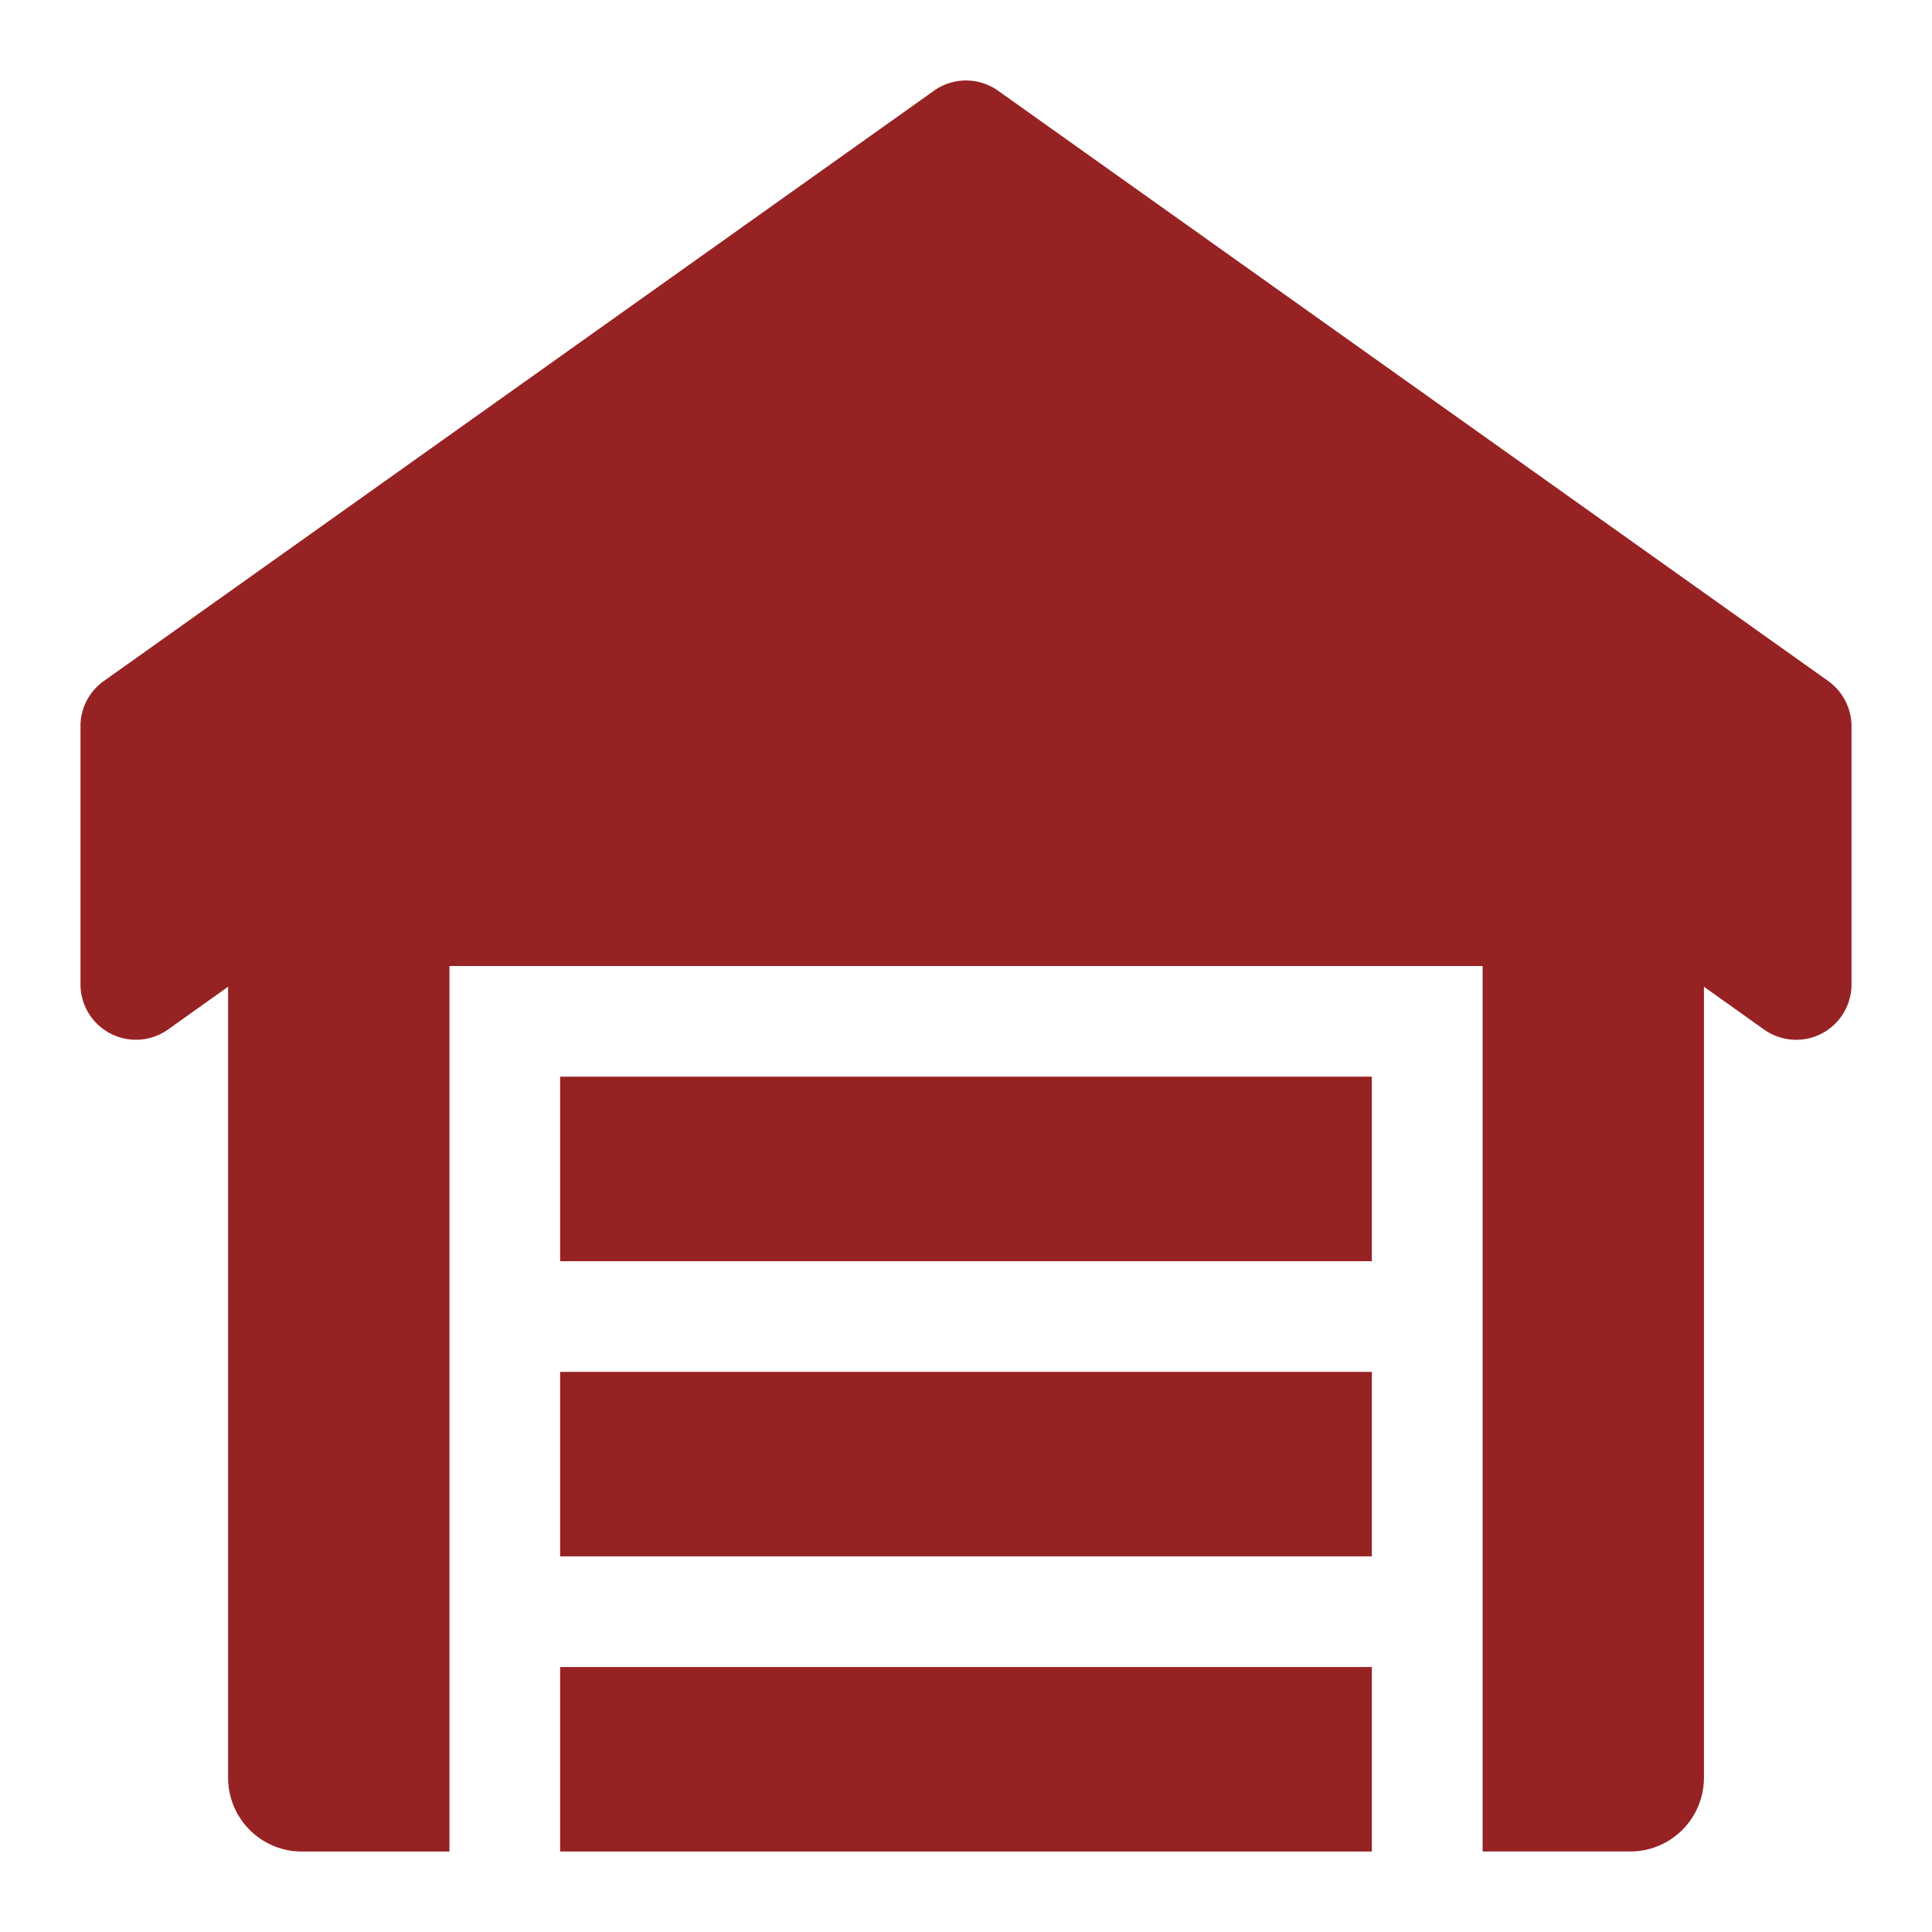 <?xml version="1.0" encoding="UTF-8"?> <svg xmlns="http://www.w3.org/2000/svg" width="48" height="48" fill="none"><path fill="#972223" d="M45.423 16.921 24.797 2.254a1.375 1.375 0 0 0-1.593 0L2.578 16.921A1.37 1.37 0 0 0 2 18.041v6.418a1.377 1.377 0 0 0 2.17 1.122l1.497-1.066v19.652a1.833 1.833 0 0 0 1.833 1.834h3.667V24h25.668v22H40.5a1.833 1.833 0 0 0 1.834-1.834V24.515l1.494 1.064a1.38 1.38 0 0 0 1.428.102A1.38 1.38 0 0 0 46 24.458v-6.416a1.38 1.38 0 0 0-.577-1.12"></path><path fill="#972223" d="M13.916 41.417h20.167v4.584H13.916zm0-7.333h20.167v4.583H13.916zm0-7.334h20.167v4.584H13.916z"></path></svg> 